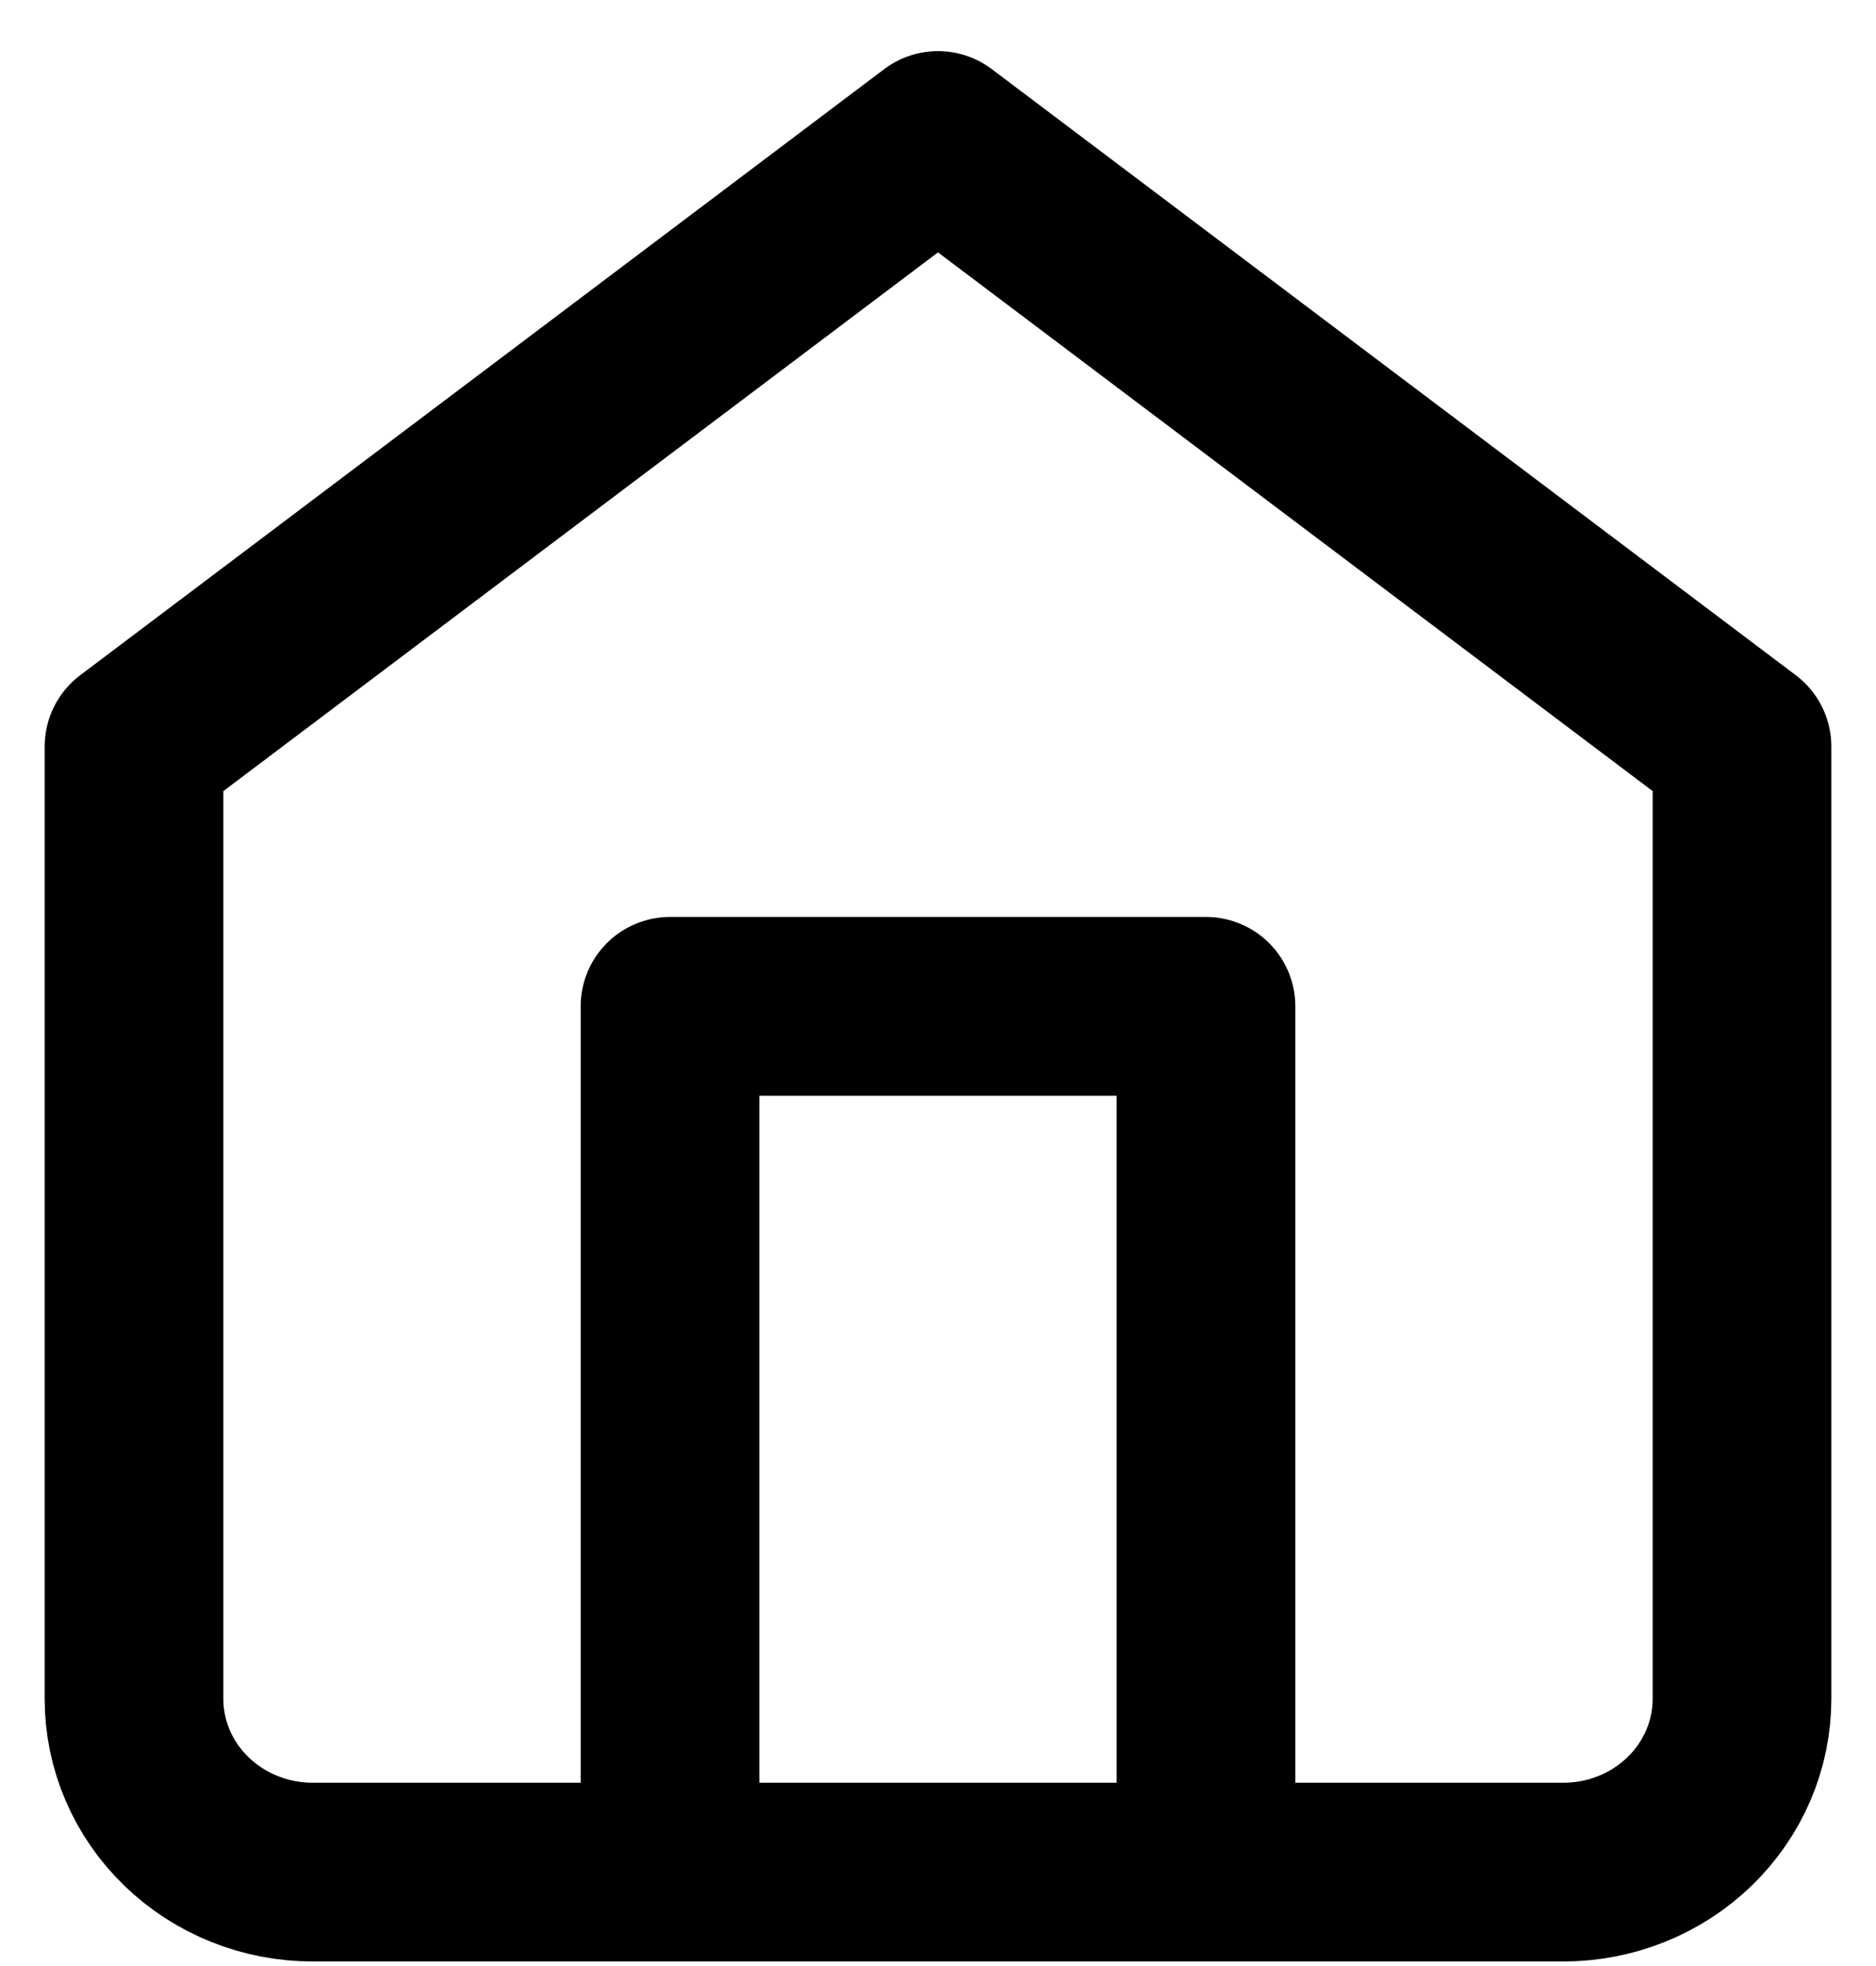 <svg width="21" height="22" viewBox="0 0 21 22" fill="none" xmlns="http://www.w3.org/2000/svg">
<path d="M1.5 8.354L10.5 1.572L19.5 8.354V19.011C19.5 19.525 19.289 20.018 18.914 20.381C18.539 20.745 18.03 20.949 17.5 20.949H3.5C2.97 20.949 2.461 20.745 2.086 20.381C1.711 20.018 1.5 19.525 1.5 19.011V8.354Z" stroke="black" stroke-width="2" stroke-linecap="round" stroke-linejoin="round"/>
<path d="M7.5 20.949V11.261H13.5V20.949" stroke="black" stroke-width="2" stroke-linecap="round" stroke-linejoin="round"/>
</svg>
